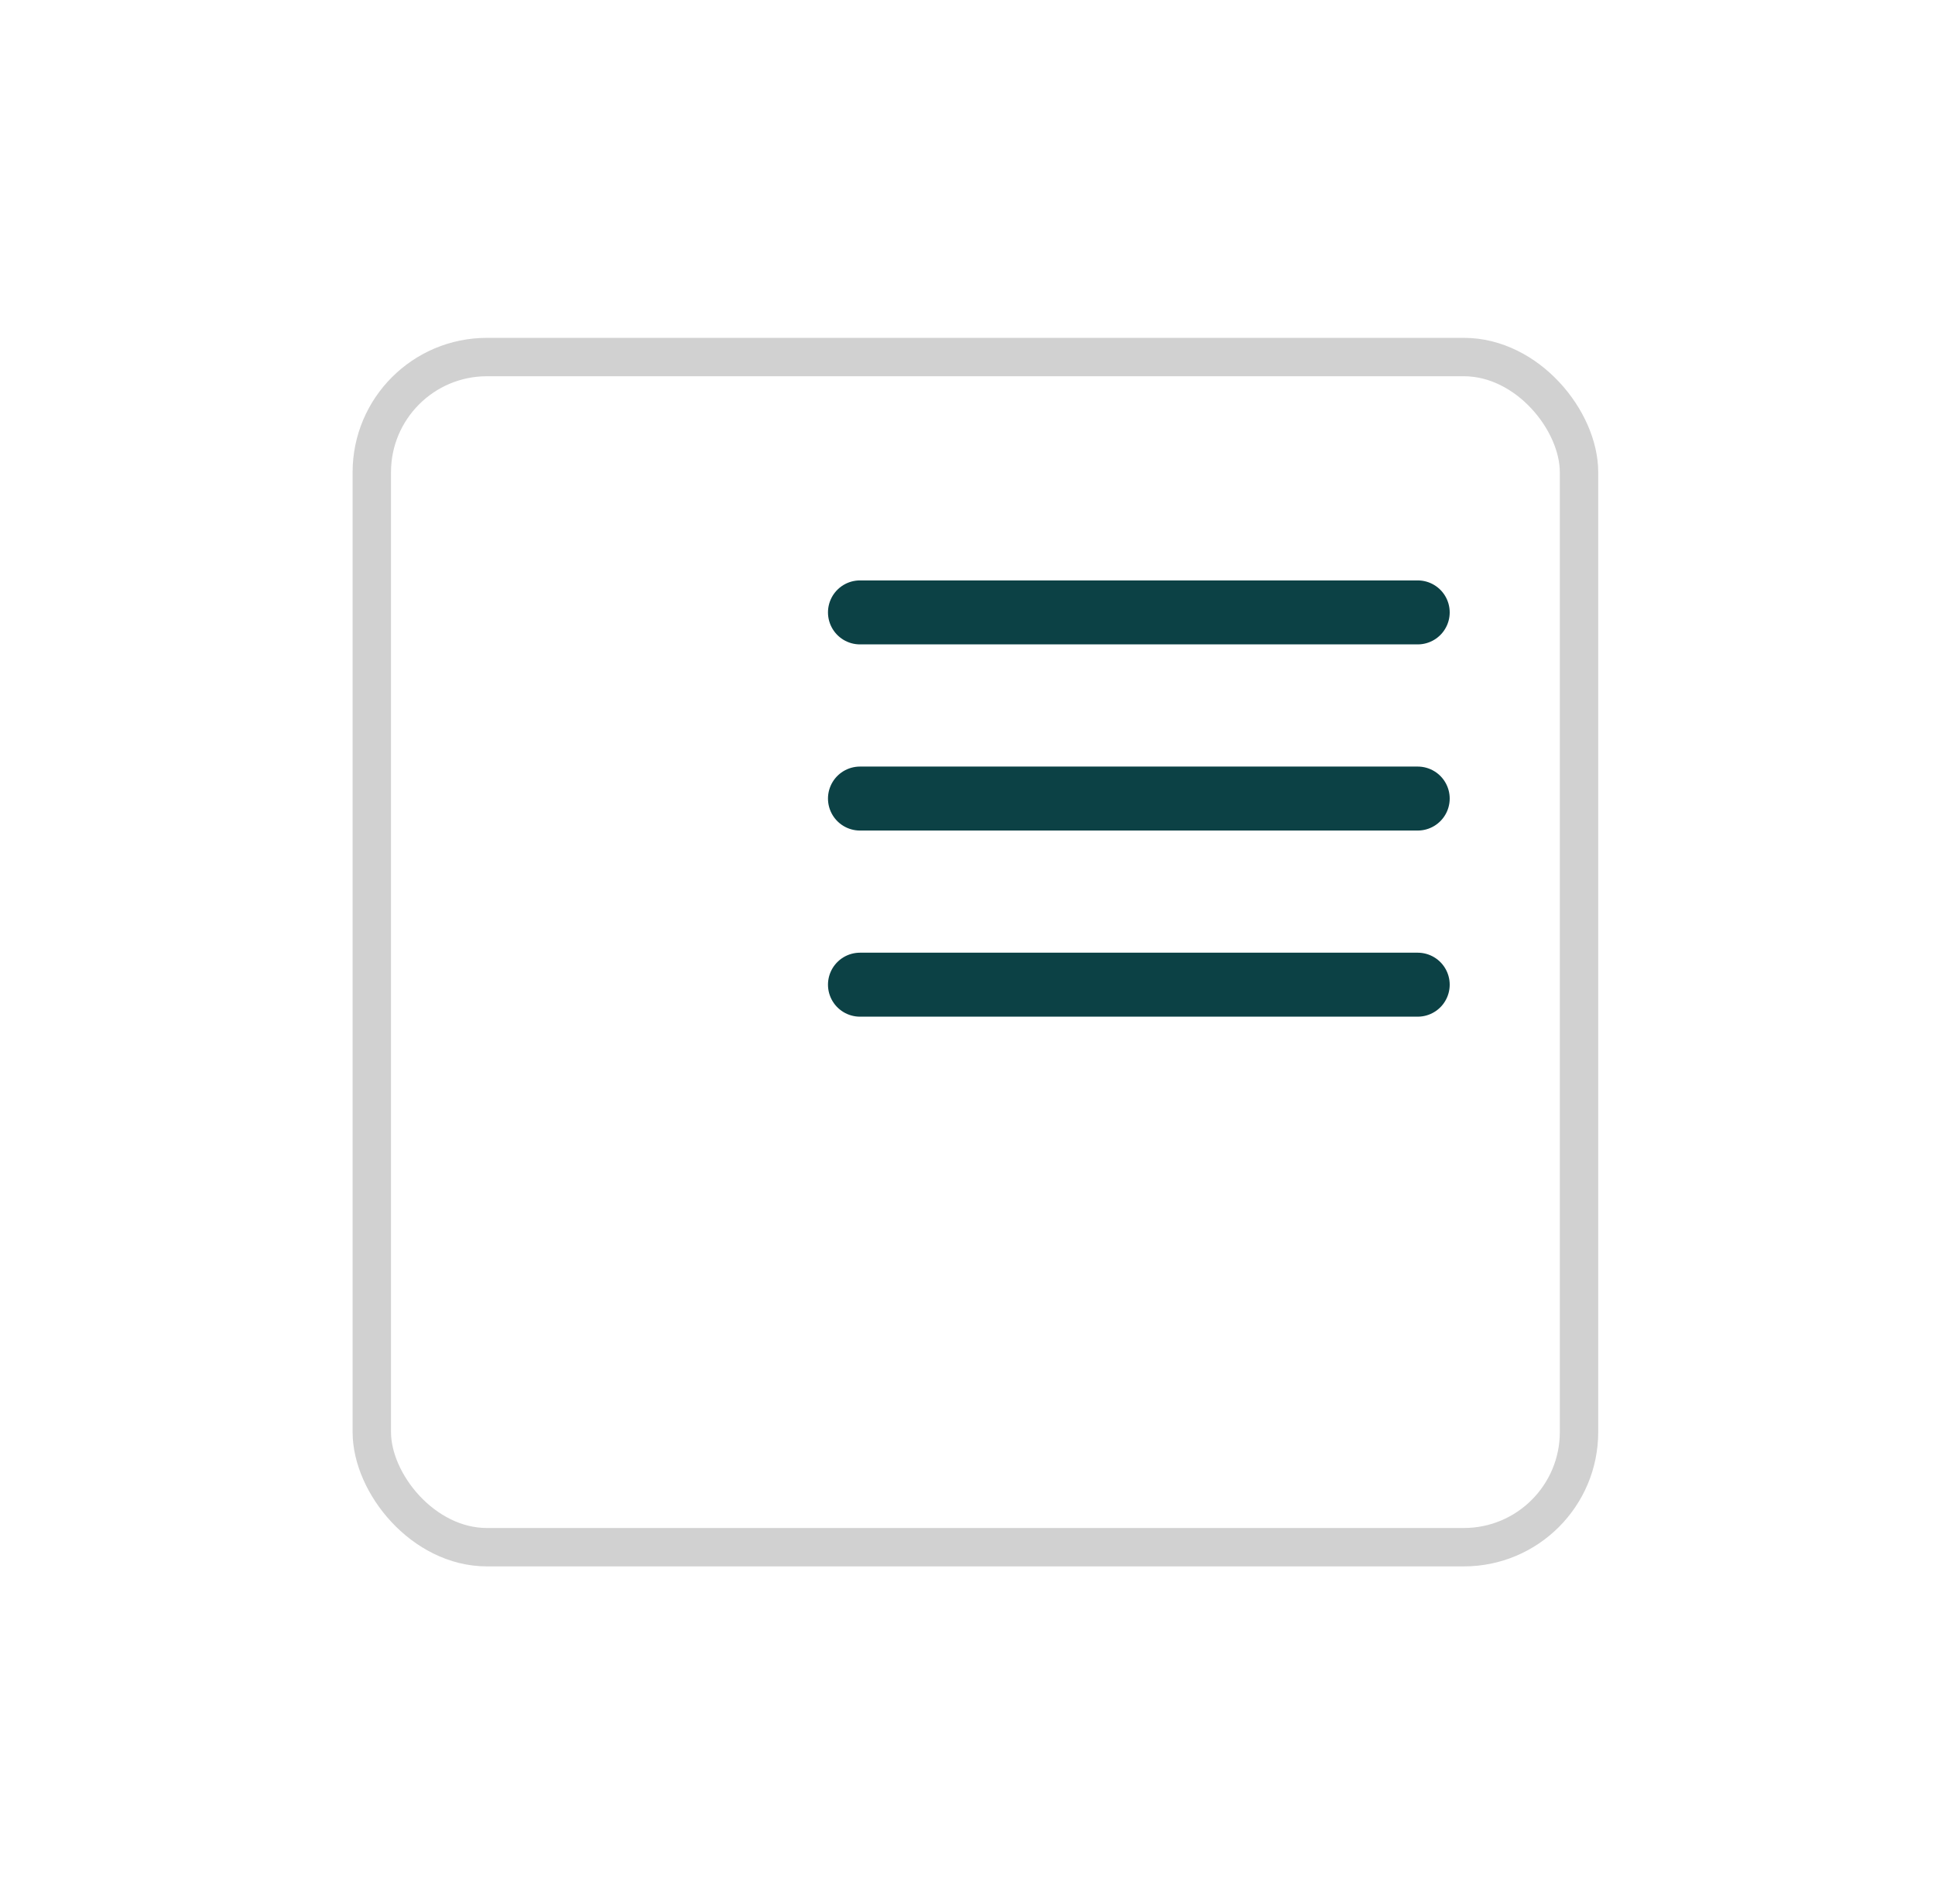 <svg width="63" height="62" viewBox="0 0 63 62" fill="none" xmlns="http://www.w3.org/2000/svg">
<g filter="url(#filter0_d_608_8648)">
<rect x="17.105" y="6" width="40.555" height="40" rx="4.375" fill="white"/>
<rect x="17.73" y="6.625" width="39.305" height="38.75" rx="3.75" stroke="#D1D1D1" stroke-width="1.25"/>
</g>
<path d="M27.999 26H46.158" stroke="#0C4145" stroke-width="2.083" stroke-linecap="round" stroke-linejoin="round"/>
<path d="M27.999 19.939H46.158" stroke="#0C4145" stroke-width="2.083" stroke-linecap="round" stroke-linejoin="round"/>
<path d="M27.999 32.06H46.158" stroke="#0C4145" stroke-width="2.083" stroke-linecap="round" stroke-linejoin="round"/>
<defs>
<filter id="filter0_d_608_8648" x="0.855" y="0.375" width="61.805" height="61.25" filterUnits="userSpaceOnUse" color-interpolation-filters="sRGB">
<feFlood flood-opacity="0" result="BackgroundImageFix"/>
<feColorMatrix in="SourceAlpha" type="matrix" values="0 0 0 0 0 0 0 0 0 0 0 0 0 0 0 0 0 0 127 0" result="hardAlpha"/>
<feOffset dx="-5.625" dy="5"/>
<feGaussianBlur stdDeviation="5.312"/>
<feComposite in2="hardAlpha" operator="out"/>
<feColorMatrix type="matrix" values="0 0 0 0 0 0 0 0 0 0 0 0 0 0 0 0 0 0 0.01 0"/>
<feBlend mode="normal" in2="BackgroundImageFix" result="effect1_dropShadow_608_8648"/>
<feBlend mode="normal" in="SourceGraphic" in2="effect1_dropShadow_608_8648" result="shape"/>
</filter>
</defs>
</svg>
